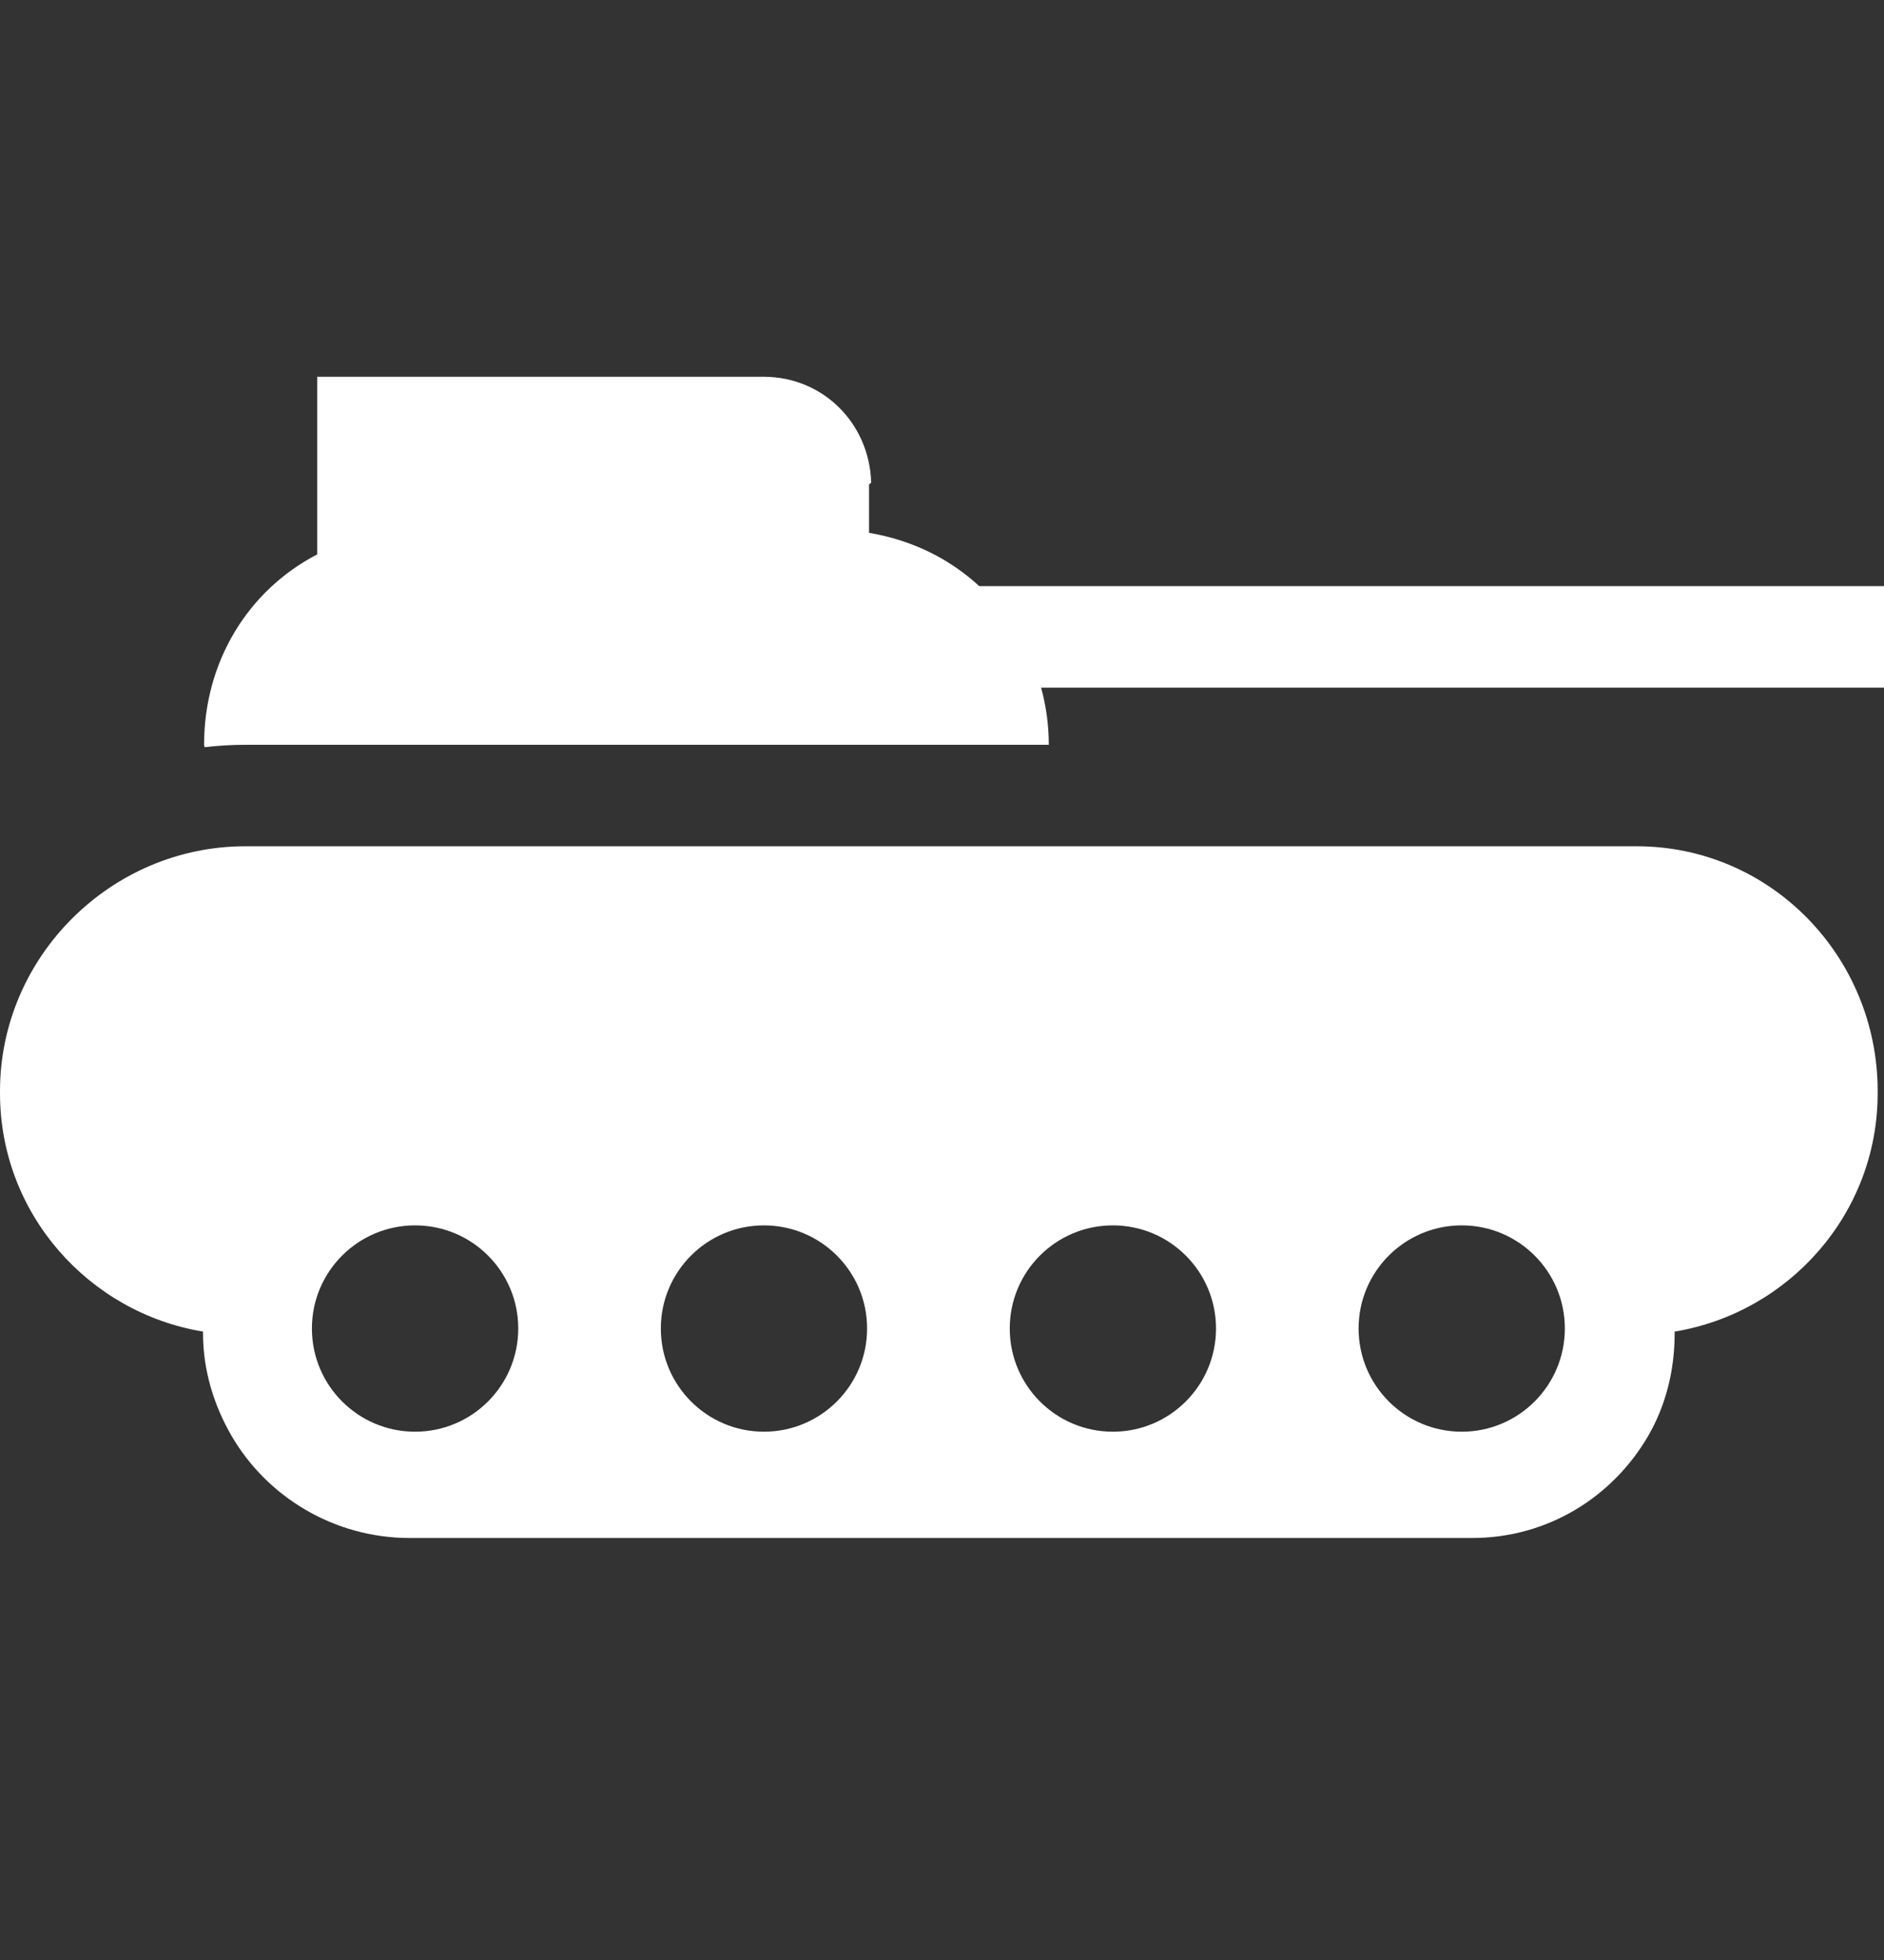 <?xml version="1.0" encoding="UTF-8"?> <svg xmlns="http://www.w3.org/2000/svg" width="25" height="26" viewBox="0 0 25 26" fill="none"><rect x="0" y="0" width="25" height="26" fill="#333333" stroke="none"/><g clip-path="url(#clip0_376_5474)"><path d="M13.917 9.88C13.917 9.624 13.883 9.369 13.815 9.122H25V7.775H12.994C12.608 7.42 12.121 7.169 11.532 7.068V6.431C11.532 6.417 11.56 6.413 11.56 6.399C11.537 5.617 10.922 4.998 10.134 4.998H4.209V7.354C3.283 7.836 2.708 8.786 2.708 9.88C2.708 9.891 2.715 9.901 2.715 9.912C2.894 9.891 3.075 9.88 3.255 9.88H13.917ZM22.222 17.687V17.664C23.737 17.413 24.916 16.102 24.916 14.502V14.474C24.916 12.692 23.499 11.226 21.717 11.226H3.255C1.473 11.226 0 12.692 0 14.474V14.502C0 16.102 1.178 17.413 2.694 17.664V17.687C2.694 18.184 2.842 18.65 3.075 19.051C3.546 19.858 4.434 20.402 5.436 20.402H19.536C20.538 20.402 21.398 19.858 21.869 19.051C22.102 18.65 22.222 18.184 22.222 17.687ZM14.767 18.992C14.011 18.992 13.399 18.379 13.399 17.623C13.399 16.867 14.011 16.255 14.767 16.255C15.523 16.255 16.136 16.867 16.136 17.623C16.136 18.379 15.523 18.992 14.767 18.992ZM8.769 17.623C8.769 16.867 9.382 16.255 10.137 16.255C10.893 16.255 11.506 16.867 11.506 17.623C11.506 18.379 10.893 18.992 10.137 18.992C9.382 18.992 8.769 18.379 8.769 17.623ZM4.139 17.623C4.139 16.867 4.752 16.255 5.508 16.255C6.264 16.255 6.877 16.867 6.877 17.623C6.877 18.379 6.264 18.992 5.508 18.992C4.752 18.992 4.139 18.379 4.139 17.623ZM19.397 18.992C18.641 18.992 18.028 18.379 18.028 17.623C18.028 16.867 18.641 16.255 19.397 16.255C20.152 16.255 20.765 16.867 20.765 17.623C20.765 18.379 20.152 18.992 19.397 18.992Z" fill="white"></path></g><defs><clipPath id="clip0_376_5474"><rect width="25" height="25" fill="white" transform="translate(0 0.199)"></rect></clipPath></defs></svg> 